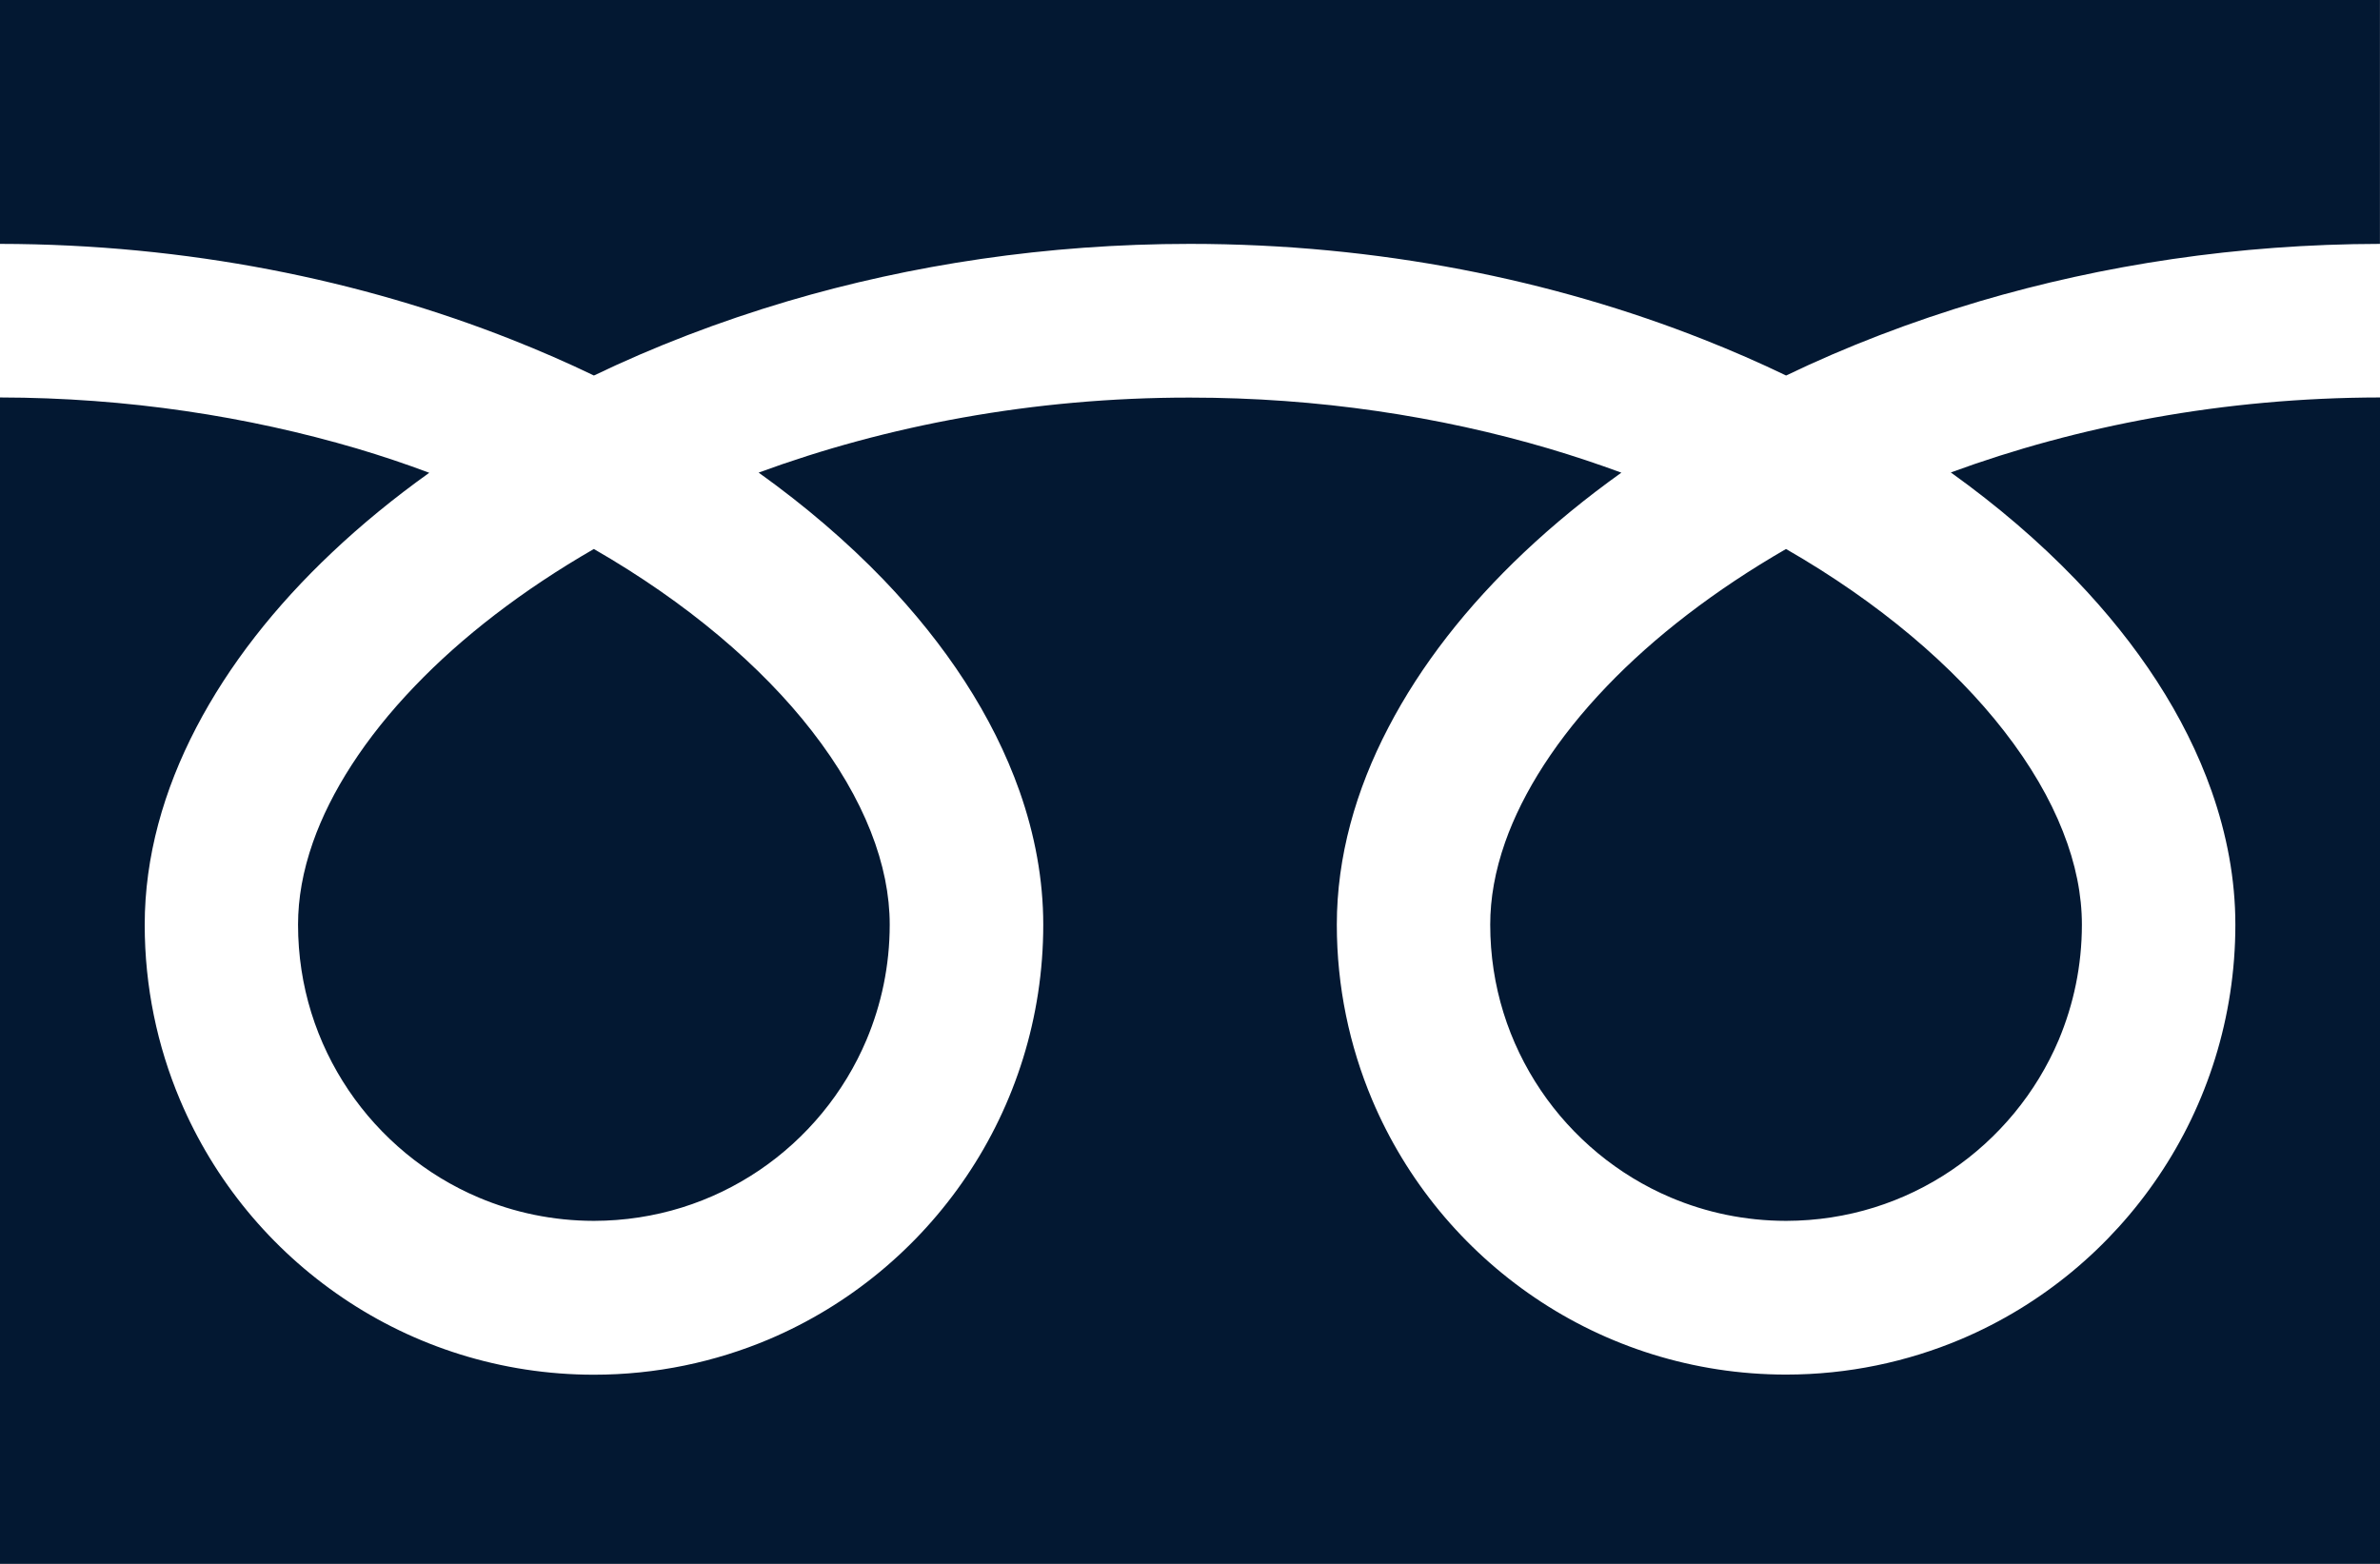 <?xml version="1.0" encoding="utf-8"?>
<!-- Generator: Adobe Illustrator 16.0.0, SVG Export Plug-In . SVG Version: 6.00 Build 0)  -->
<!DOCTYPE svg PUBLIC "-//W3C//DTD SVG 1.1//EN" "http://www.w3.org/Graphics/SVG/1.1/DTD/svg11.dtd">
<svg version="1.1" id="レイヤー_1" xmlns="http://www.w3.org/2000/svg" xmlns:xlink="http://www.w3.org/1999/xlink" x="0px"
	 y="0px" width="37.188px" height="24.438px" viewBox="0 0 37.188 24.438" enable-background="new 0 0 37.188 24.438"
	 xml:space="preserve">
<g>
	<g>
		<path fill="#031832" d="M0,0v3.811c2.927,0.004,5.648,0.566,7.999,1.497c0.44,0.174,0.867,0.36,1.281,0.56
			c0.941-0.452,1.954-0.843,3.027-1.161c1.926-0.569,4.046-0.896,6.287-0.896c2.94,0,5.674,0.563,8.033,1.497
			c0.44,0.174,0.867,0.36,1.281,0.56c0.94-0.452,1.953-0.843,3.027-1.161c1.916-0.565,4.024-0.893,6.252-0.896V0H0z M23.285,14.448
			c0,0.963,0.29,1.847,0.789,2.588c0.498,0.739,1.207,1.328,2.034,1.678c0.553,0.234,1.157,0.363,1.8,0.364
			c0.961-0.002,1.844-0.291,2.583-0.79c0.738-0.5,1.326-1.209,1.677-2.038c0.232-0.554,0.362-1.159,0.362-1.802
			c0-0.459-0.095-0.946-0.297-1.456c-0.2-0.51-0.508-1.041-0.92-1.57c-0.784-1.01-1.949-2.006-3.406-2.843
			c-1.116,0.644-2.063,1.376-2.797,2.142c-0.78,0.812-1.316,1.655-1.592,2.44C23.36,13.611,23.285,14.04,23.285,14.448z
			 M32.433,9.057c0.97,1.011,1.706,2.121,2.124,3.306c0.238,0.677,0.371,1.378,0.371,2.086c0,1.451-0.443,2.811-1.2,3.931
			c-0.757,1.122-1.825,2.012-3.087,2.547c-0.841,0.355-1.768,0.553-2.732,0.553c-1.45,0-2.808-0.443-3.927-1.202
			c-1.119-0.758-2.008-1.828-2.542-3.092c-0.355-0.842-0.552-1.77-0.552-2.736c0-1.063,0.296-2.106,0.806-3.082
			c0.509-0.978,1.23-1.896,2.119-2.736c0.463-0.437,0.971-0.853,1.521-1.246c-0.367-0.135-0.744-0.261-1.131-0.376
			c-1.708-0.504-3.603-0.797-5.609-0.797c-2.46-0.002-4.754,0.442-6.74,1.172c0.726,0.52,1.38,1.08,1.952,1.674
			c0.969,1.011,1.706,2.121,2.125,3.306c0.238,0.677,0.37,1.378,0.37,2.086c0,1.451-0.443,2.811-1.2,3.931
			c-0.757,1.122-1.826,2.012-3.087,2.547c-0.841,0.355-1.767,0.553-2.733,0.553c-1.45,0-2.807-0.443-3.926-1.202
			c-1.12-0.758-2.008-1.828-2.542-3.092c-0.356-0.842-0.552-1.77-0.552-2.736c0-1.063,0.296-2.106,0.805-3.082
			c0.51-0.978,1.231-1.896,2.121-2.736c0.462-0.437,0.97-0.853,1.52-1.246C6.337,7.249,5.961,7.123,5.574,7.008
			C3.876,6.508,1.993,6.214,0,6.211v18.227h37.188V6.211c-2.447,0.003-4.729,0.446-6.706,1.172
			C31.207,7.902,31.861,8.463,32.433,9.057z M4.657,14.448c0,0.963,0.29,1.847,0.789,2.588c0.499,0.739,1.207,1.328,2.035,1.678
			c0.553,0.234,1.158,0.363,1.799,0.364c0.961-0.002,1.844-0.291,2.583-0.79c0.739-0.5,1.326-1.209,1.676-2.038
			c0.233-0.554,0.363-1.159,0.363-1.802c0-0.459-0.096-0.946-0.297-1.456s-0.508-1.041-0.92-1.57
			c-0.784-1.01-1.95-2.006-3.406-2.843c-1.117,0.644-2.064,1.376-2.797,2.142c-0.781,0.812-1.316,1.655-1.592,2.44
			C4.732,13.611,4.657,14.04,4.657,14.448z"/>
	</g>
</g>
</svg>
